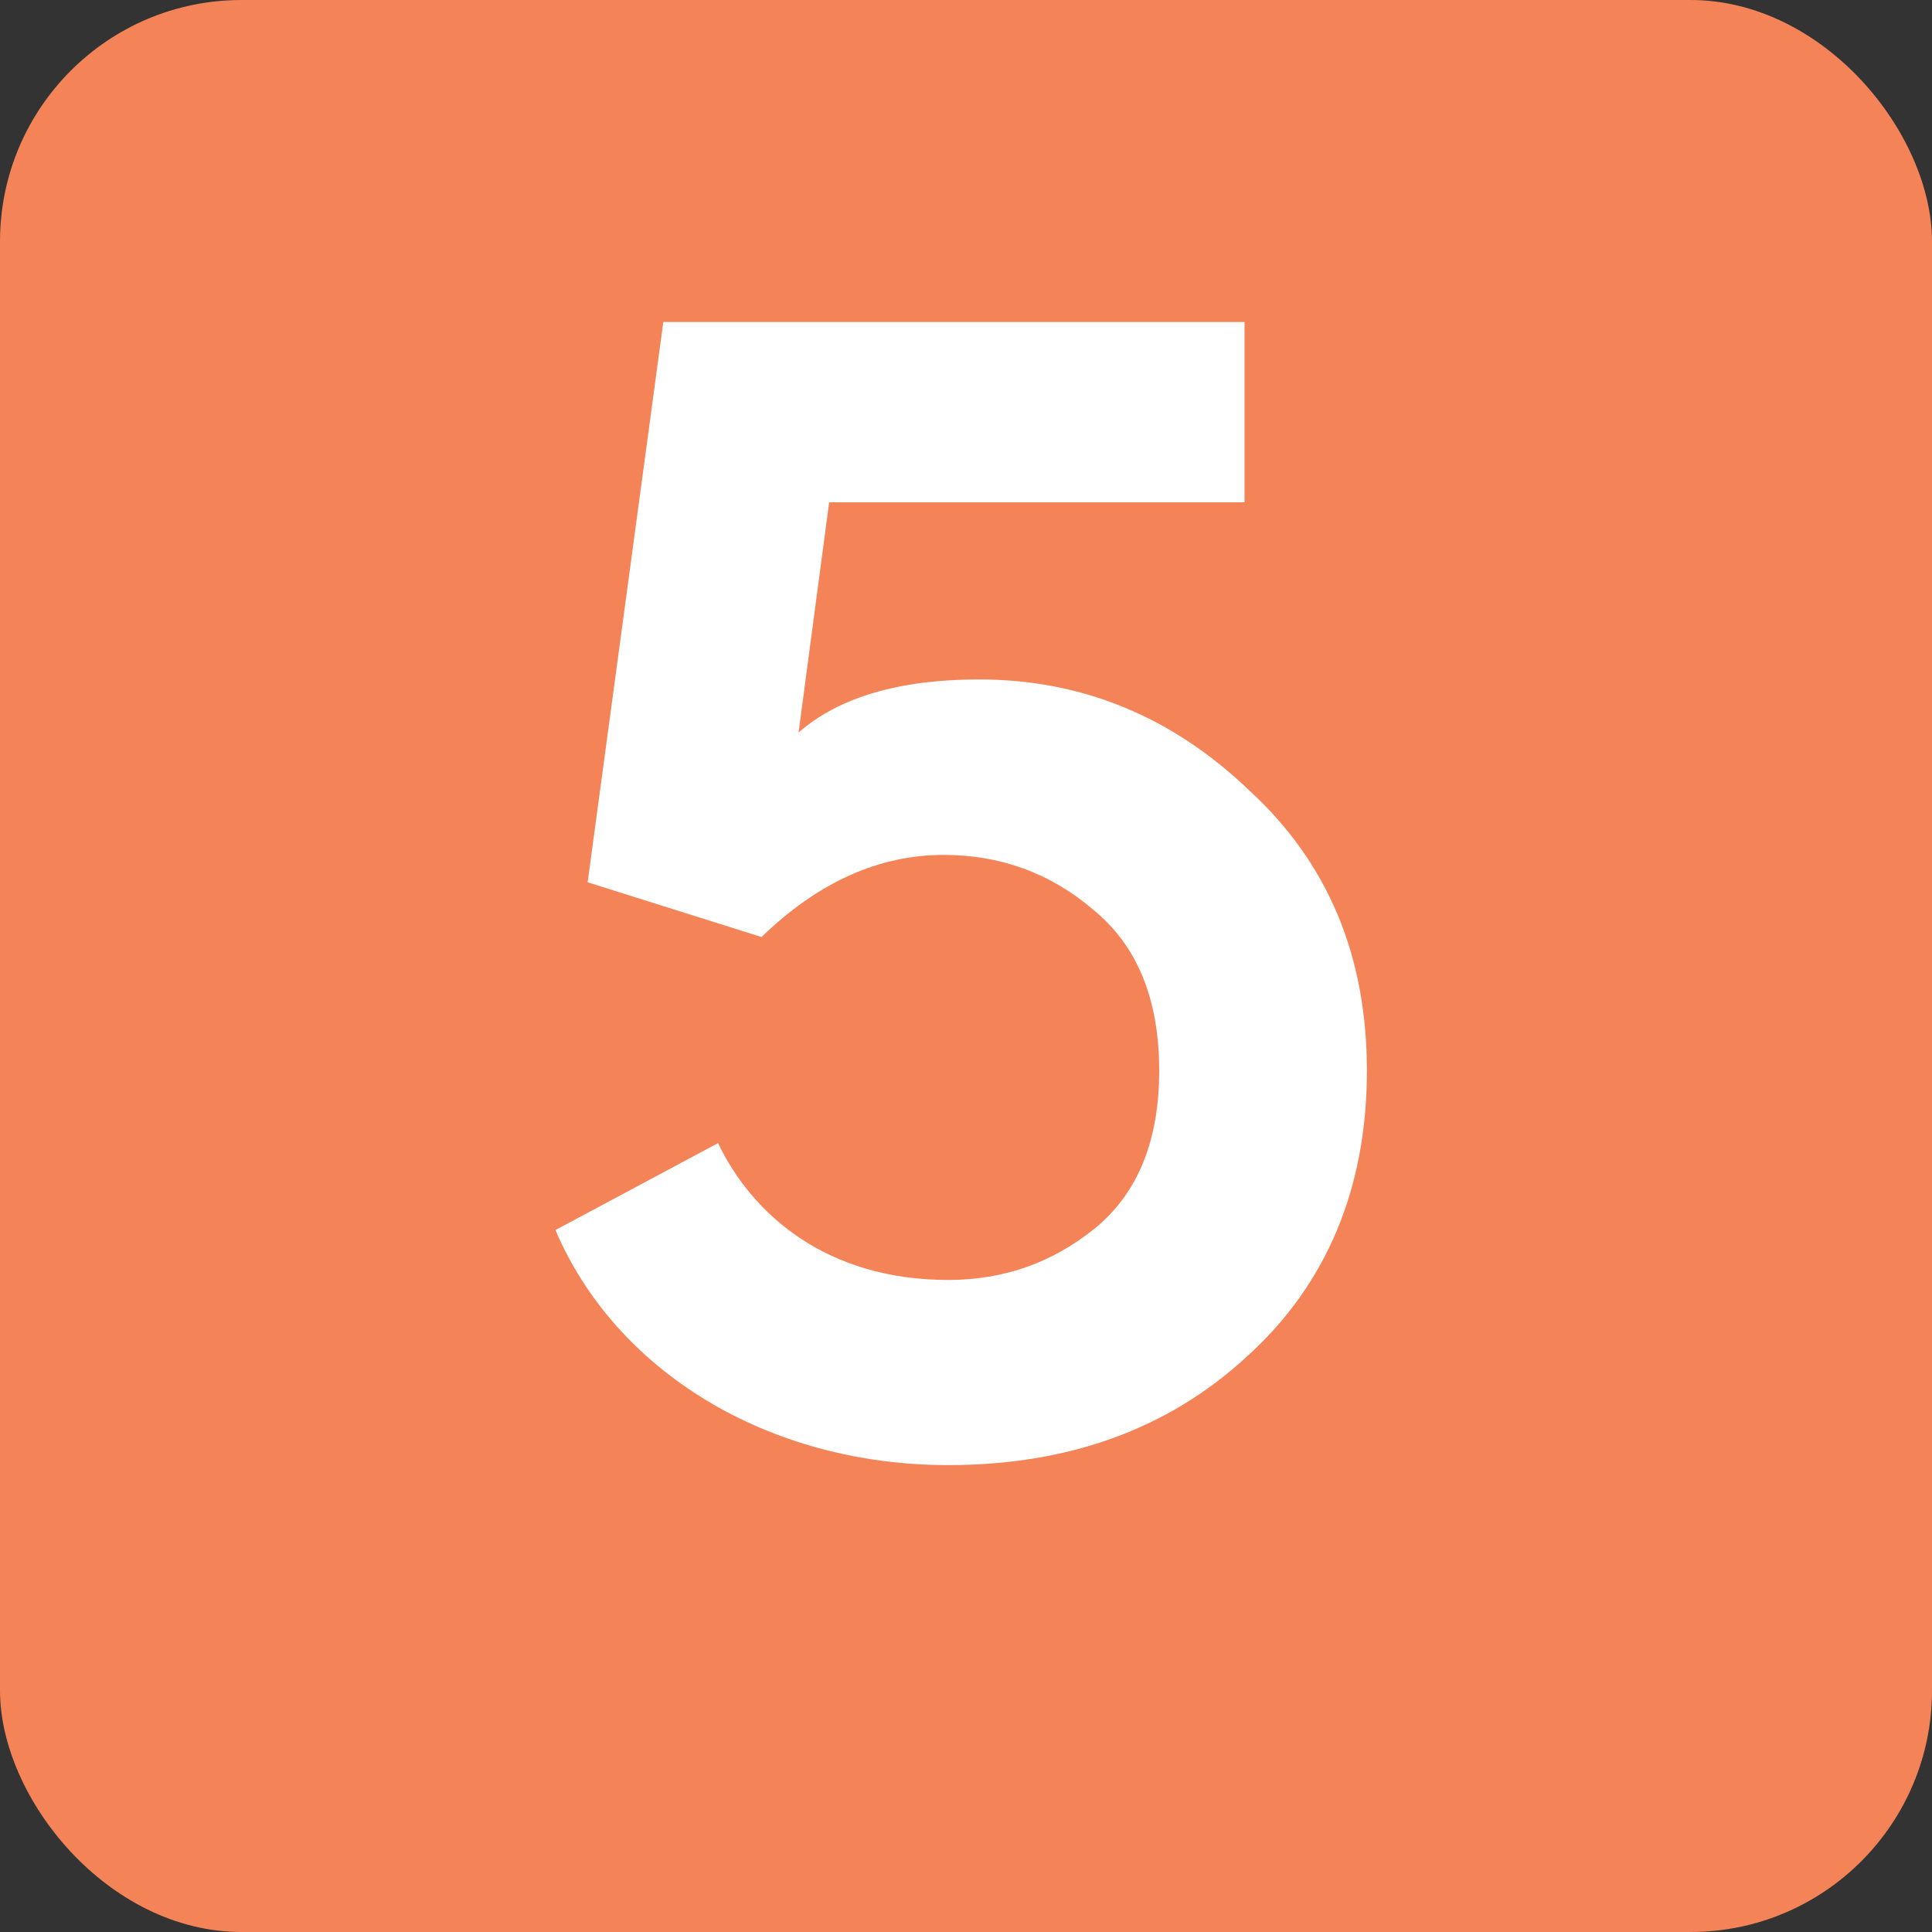 <svg xmlns="http://www.w3.org/2000/svg" width="24" height="24" viewBox="0 0 24 24" fill="none"><rect x="0" y="0" width="24" height="24" fill="#333333" stroke="none"/><rect width="24" height="24" rx="3" fill="#F58358"></rect><path d="M8.24 4H15.46V6.24H10.3L9.92 9.1C10.42 8.66 11.18 8.44 12.16 8.44C13.44 8.44 14.56 8.9 15.52 9.82C16.5 10.72 16.98 11.88 16.98 13.3C16.98 14.76 16.48 15.96 15.48 16.86C14.5 17.76 13.26 18.2 11.78 18.2C9.52 18.2 7.64 17.02 6.9 15.28L8.92 14.2C9.34 15.08 10.26 15.9 11.78 15.9C12.48 15.9 13.08 15.68 13.6 15.26C14.14 14.82 14.4 14.16 14.4 13.3C14.4 12.4 14.12 11.74 13.58 11.3C13.04 10.84 12.42 10.62 11.72 10.62C10.92 10.62 10.16 10.96 9.46 11.64L7.3 10.96L8.24 4Z" fill="white"></path></svg>